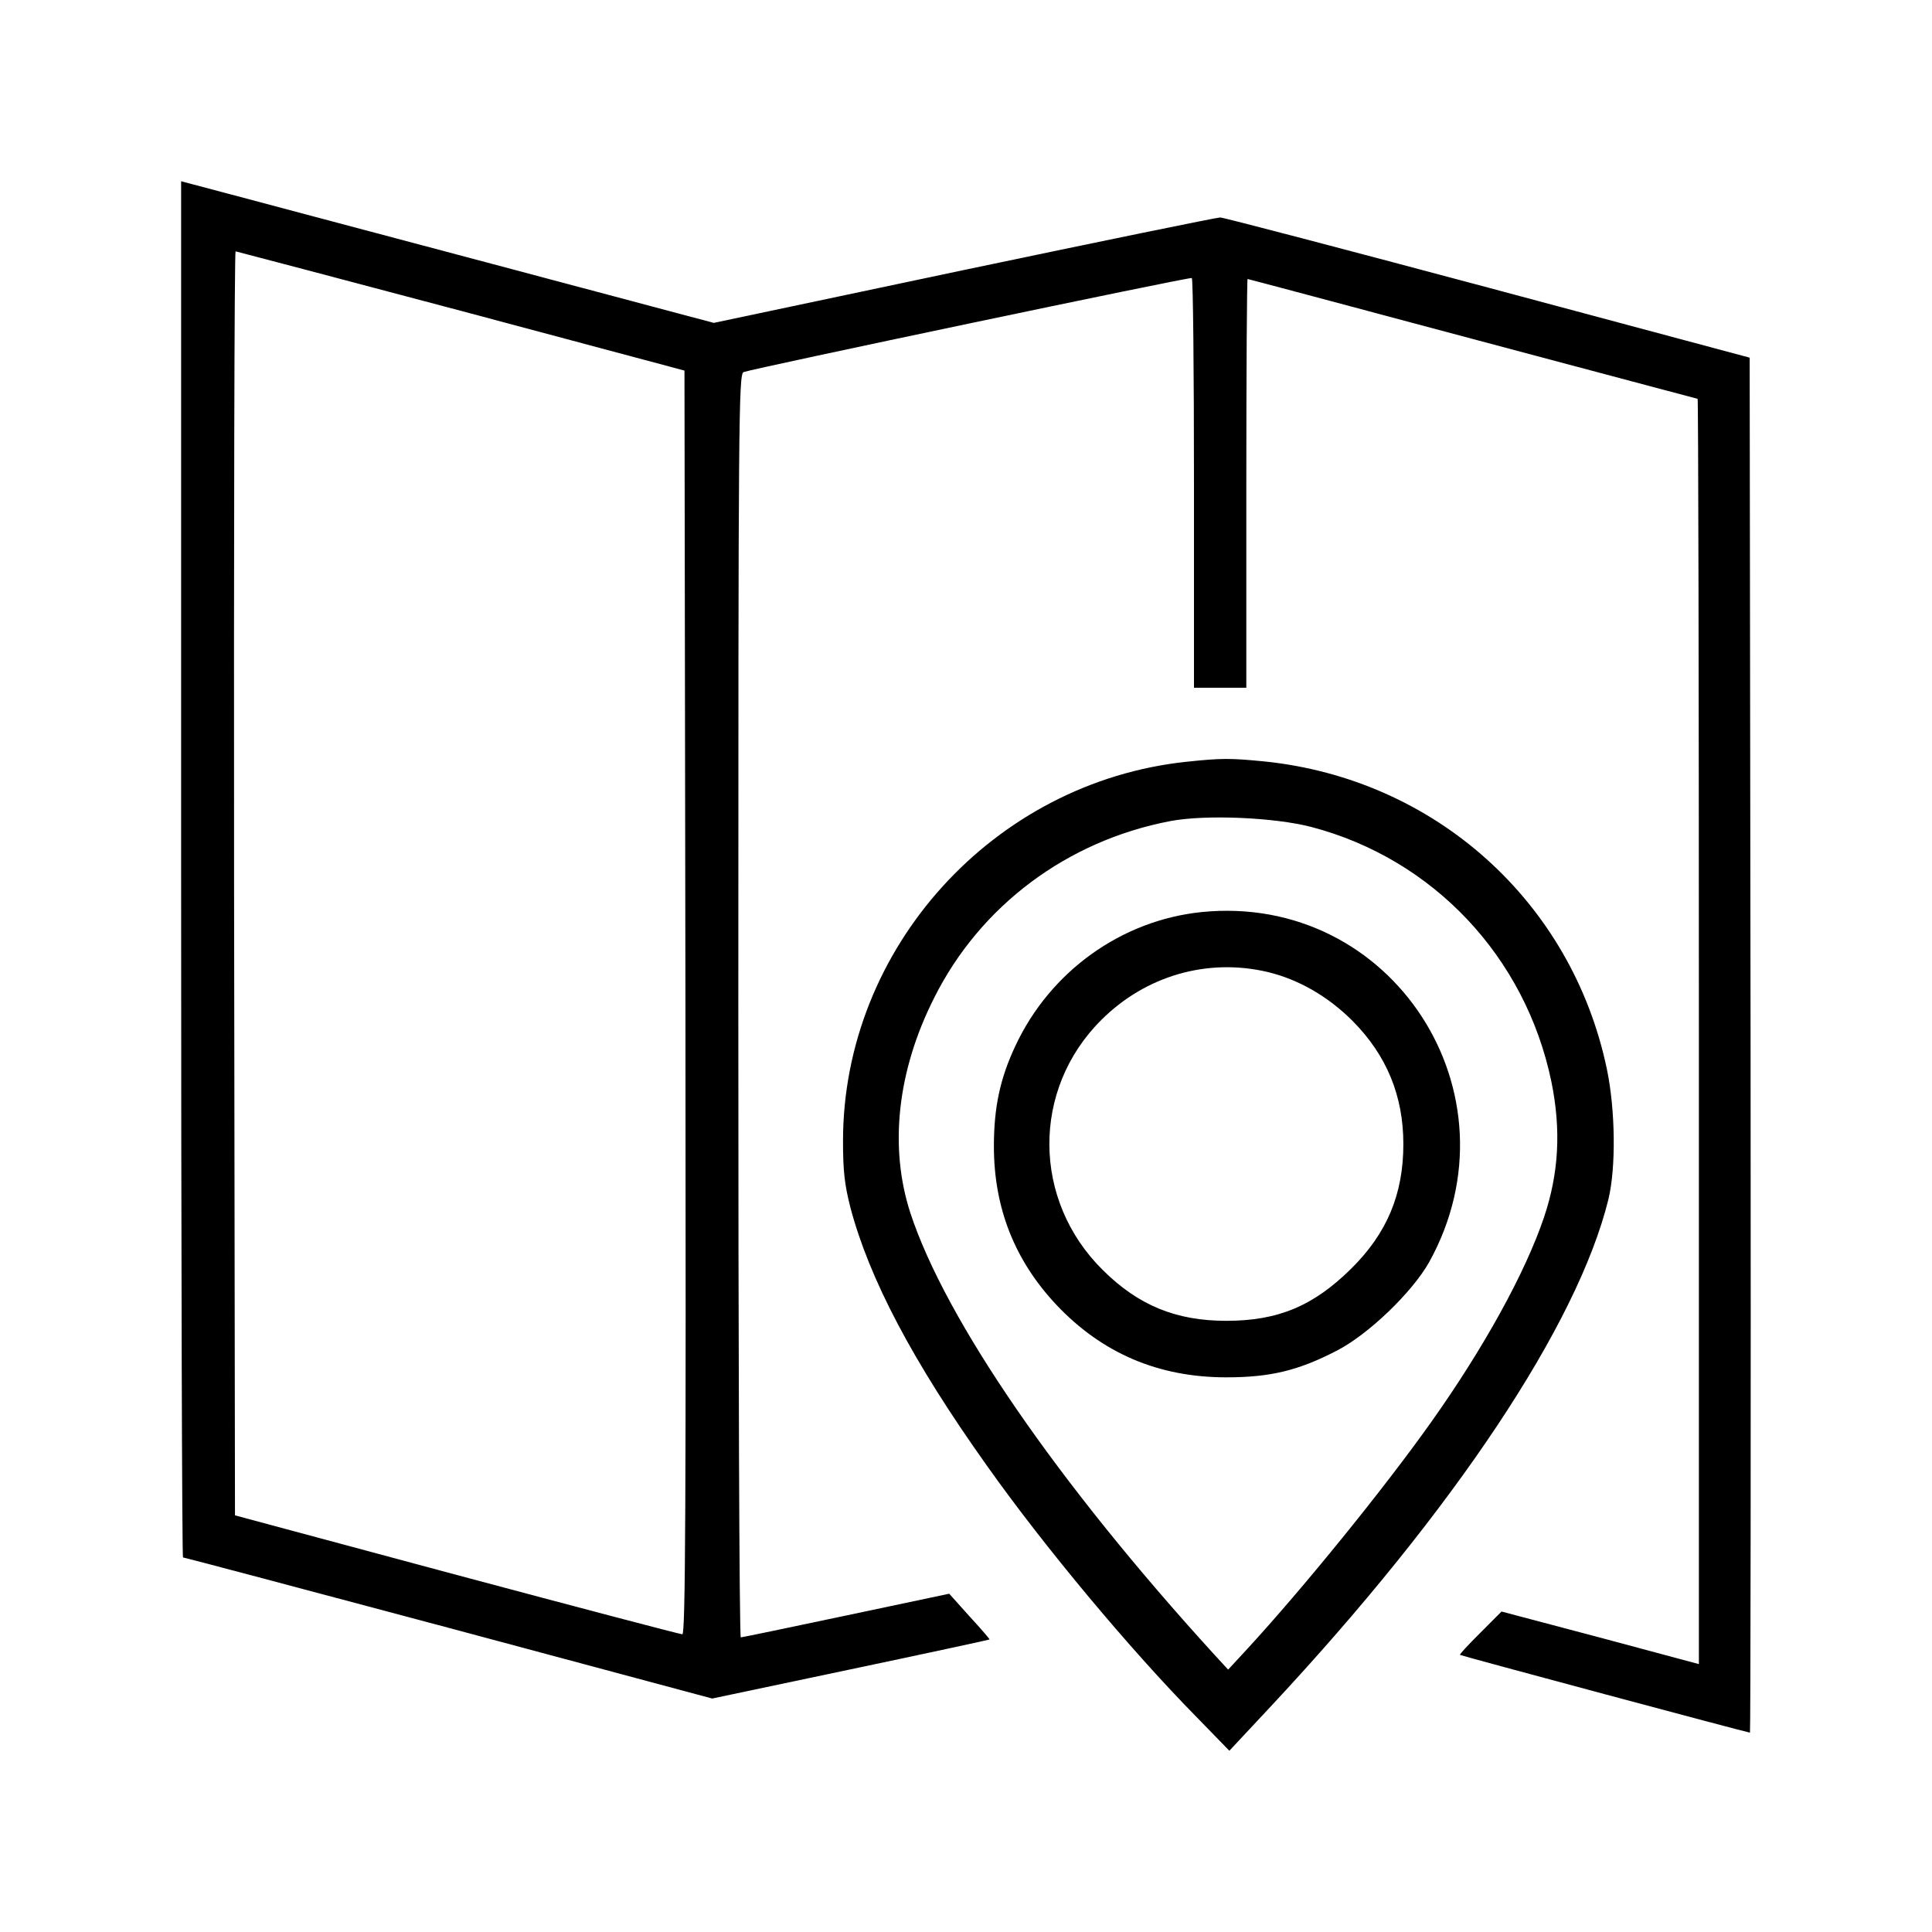 <?xml version="1.0" encoding="UTF-8"?>
<svg width="32px" height="32px" viewBox="0 0 32 32" version="1.1" xmlns="http://www.w3.org/2000/svg" xmlns:xlink="http://www.w3.org/1999/xlink">
    <!-- Generator: Sketch 53.2 (72643) - https://sketchapp.com -->
    <title>sicon-map</title>
    <desc>Created with Sketch.</desc>
    <g id="sicon-map" stroke="none" stroke-width="1" fill="none" fill-rule="evenodd">
        <g id="d84a22fd213709f9ff79c340886a4494" transform="translate(3, 3)" fill="#000000" fill-rule="nonzero">
            <g id="Group" transform="translate(13, 13) scale(-1, 1) rotate(-180) translate(-13, -13) ">
                <path d="M0,14.601 C0,8.335 0.015,3.204 0.031,3.204 C0.051,3.204 2.029,2.679 4.431,2.038 L8.796,0.867 L11.091,1.351 C12.35,1.616 13.385,1.84 13.39,1.845 C13.395,1.85 13.248,2.023 13.059,2.227 L12.722,2.603 L11.014,2.242 C10.076,2.043 9.291,1.88 9.27,1.88 C9.245,1.88 9.229,6.589 9.229,12.341 C9.229,22.053 9.234,22.807 9.316,22.837 C9.479,22.898 16.7,24.415 16.74,24.395 C16.761,24.385 16.776,22.852 16.776,20.989 L16.776,17.609 L17.21,17.609 L17.643,17.609 L17.643,20.994 C17.643,22.857 17.653,24.379 17.664,24.379 C17.674,24.379 19.351,23.931 21.391,23.386 C23.436,22.842 25.113,22.394 25.118,22.394 C25.129,22.394 25.139,17.68 25.139,11.918 L25.139,1.437 L23.507,1.875 L21.87,2.308 L21.519,1.956 C21.325,1.763 21.172,1.6 21.182,1.59 C21.197,1.575 25.945,0.302 25.985,0.302 C25.995,0.302 26.001,5.428 25.995,11.689 L25.98,23.076 L21.646,24.237 C19.265,24.873 17.266,25.398 17.21,25.398 C17.154,25.398 15.241,25.006 12.962,24.527 L8.822,23.652 L5.058,24.654 C2.993,25.204 1.01,25.728 0.653,25.825 L0,25.998 L0,14.601 Z M4.64,23.85 L8.337,22.862 L8.353,12.397 C8.363,4.039 8.353,1.931 8.302,1.931 C8.266,1.931 6.583,2.374 4.564,2.914 L0.892,3.901 L0.877,14.367 C0.872,20.129 0.882,24.837 0.902,24.837 C0.928,24.832 2.606,24.39 4.64,23.85 Z" id="Shape"></path>
                <path d="M16.654,16.383 C13.457,16.046 10.963,13.298 10.963,10.101 C10.963,9.602 10.989,9.378 11.085,9.001 C11.397,7.821 12.116,6.451 13.349,4.72 C14.293,3.387 15.71,1.687 16.822,0.557 L17.362,0.002 L18.061,0.75 C21.095,4.003 23.13,7.062 23.64,9.134 C23.767,9.658 23.757,10.615 23.614,11.297 C23.033,14.066 20.769,16.097 17.944,16.388 C17.373,16.444 17.235,16.444 16.654,16.383 Z M18.719,15.303 C20.738,14.774 22.268,13.15 22.696,11.083 C22.859,10.284 22.819,9.567 22.574,8.839 C22.263,7.917 21.574,6.67 20.703,5.443 C19.912,4.328 18.571,2.679 17.648,1.677 L17.342,1.346 L17.108,1.6 C14.517,4.441 12.662,7.138 12.08,8.905 C11.723,9.999 11.861,11.262 12.473,12.473 C13.237,14 14.675,15.074 16.383,15.4 C16.97,15.512 18.112,15.461 18.719,15.303 Z" id="Shape"></path>
                <path d="M16.899,13.893 C15.573,13.756 14.395,12.911 13.819,11.679 C13.564,11.139 13.462,10.656 13.462,10.014 C13.462,8.991 13.808,8.121 14.497,7.388 C15.256,6.584 16.19,6.187 17.311,6.187 C18.041,6.187 18.505,6.299 19.142,6.629 C19.667,6.899 20.391,7.597 20.672,8.096 C22.217,10.89 20.055,14.214 16.899,13.893 Z M17.995,12.901 C18.505,12.779 18.994,12.499 19.402,12.091 C19.968,11.521 20.244,10.849 20.244,10.05 C20.244,9.22 19.973,8.574 19.382,7.989 C18.755,7.368 18.168,7.123 17.312,7.123 C16.48,7.123 15.858,7.378 15.272,7.958 C14.094,9.114 14.084,10.956 15.241,12.106 C15.976,12.84 17,13.135 17.995,12.901 Z" id="Shape"></path>
            </g>
        </g>
    </g>
</svg>